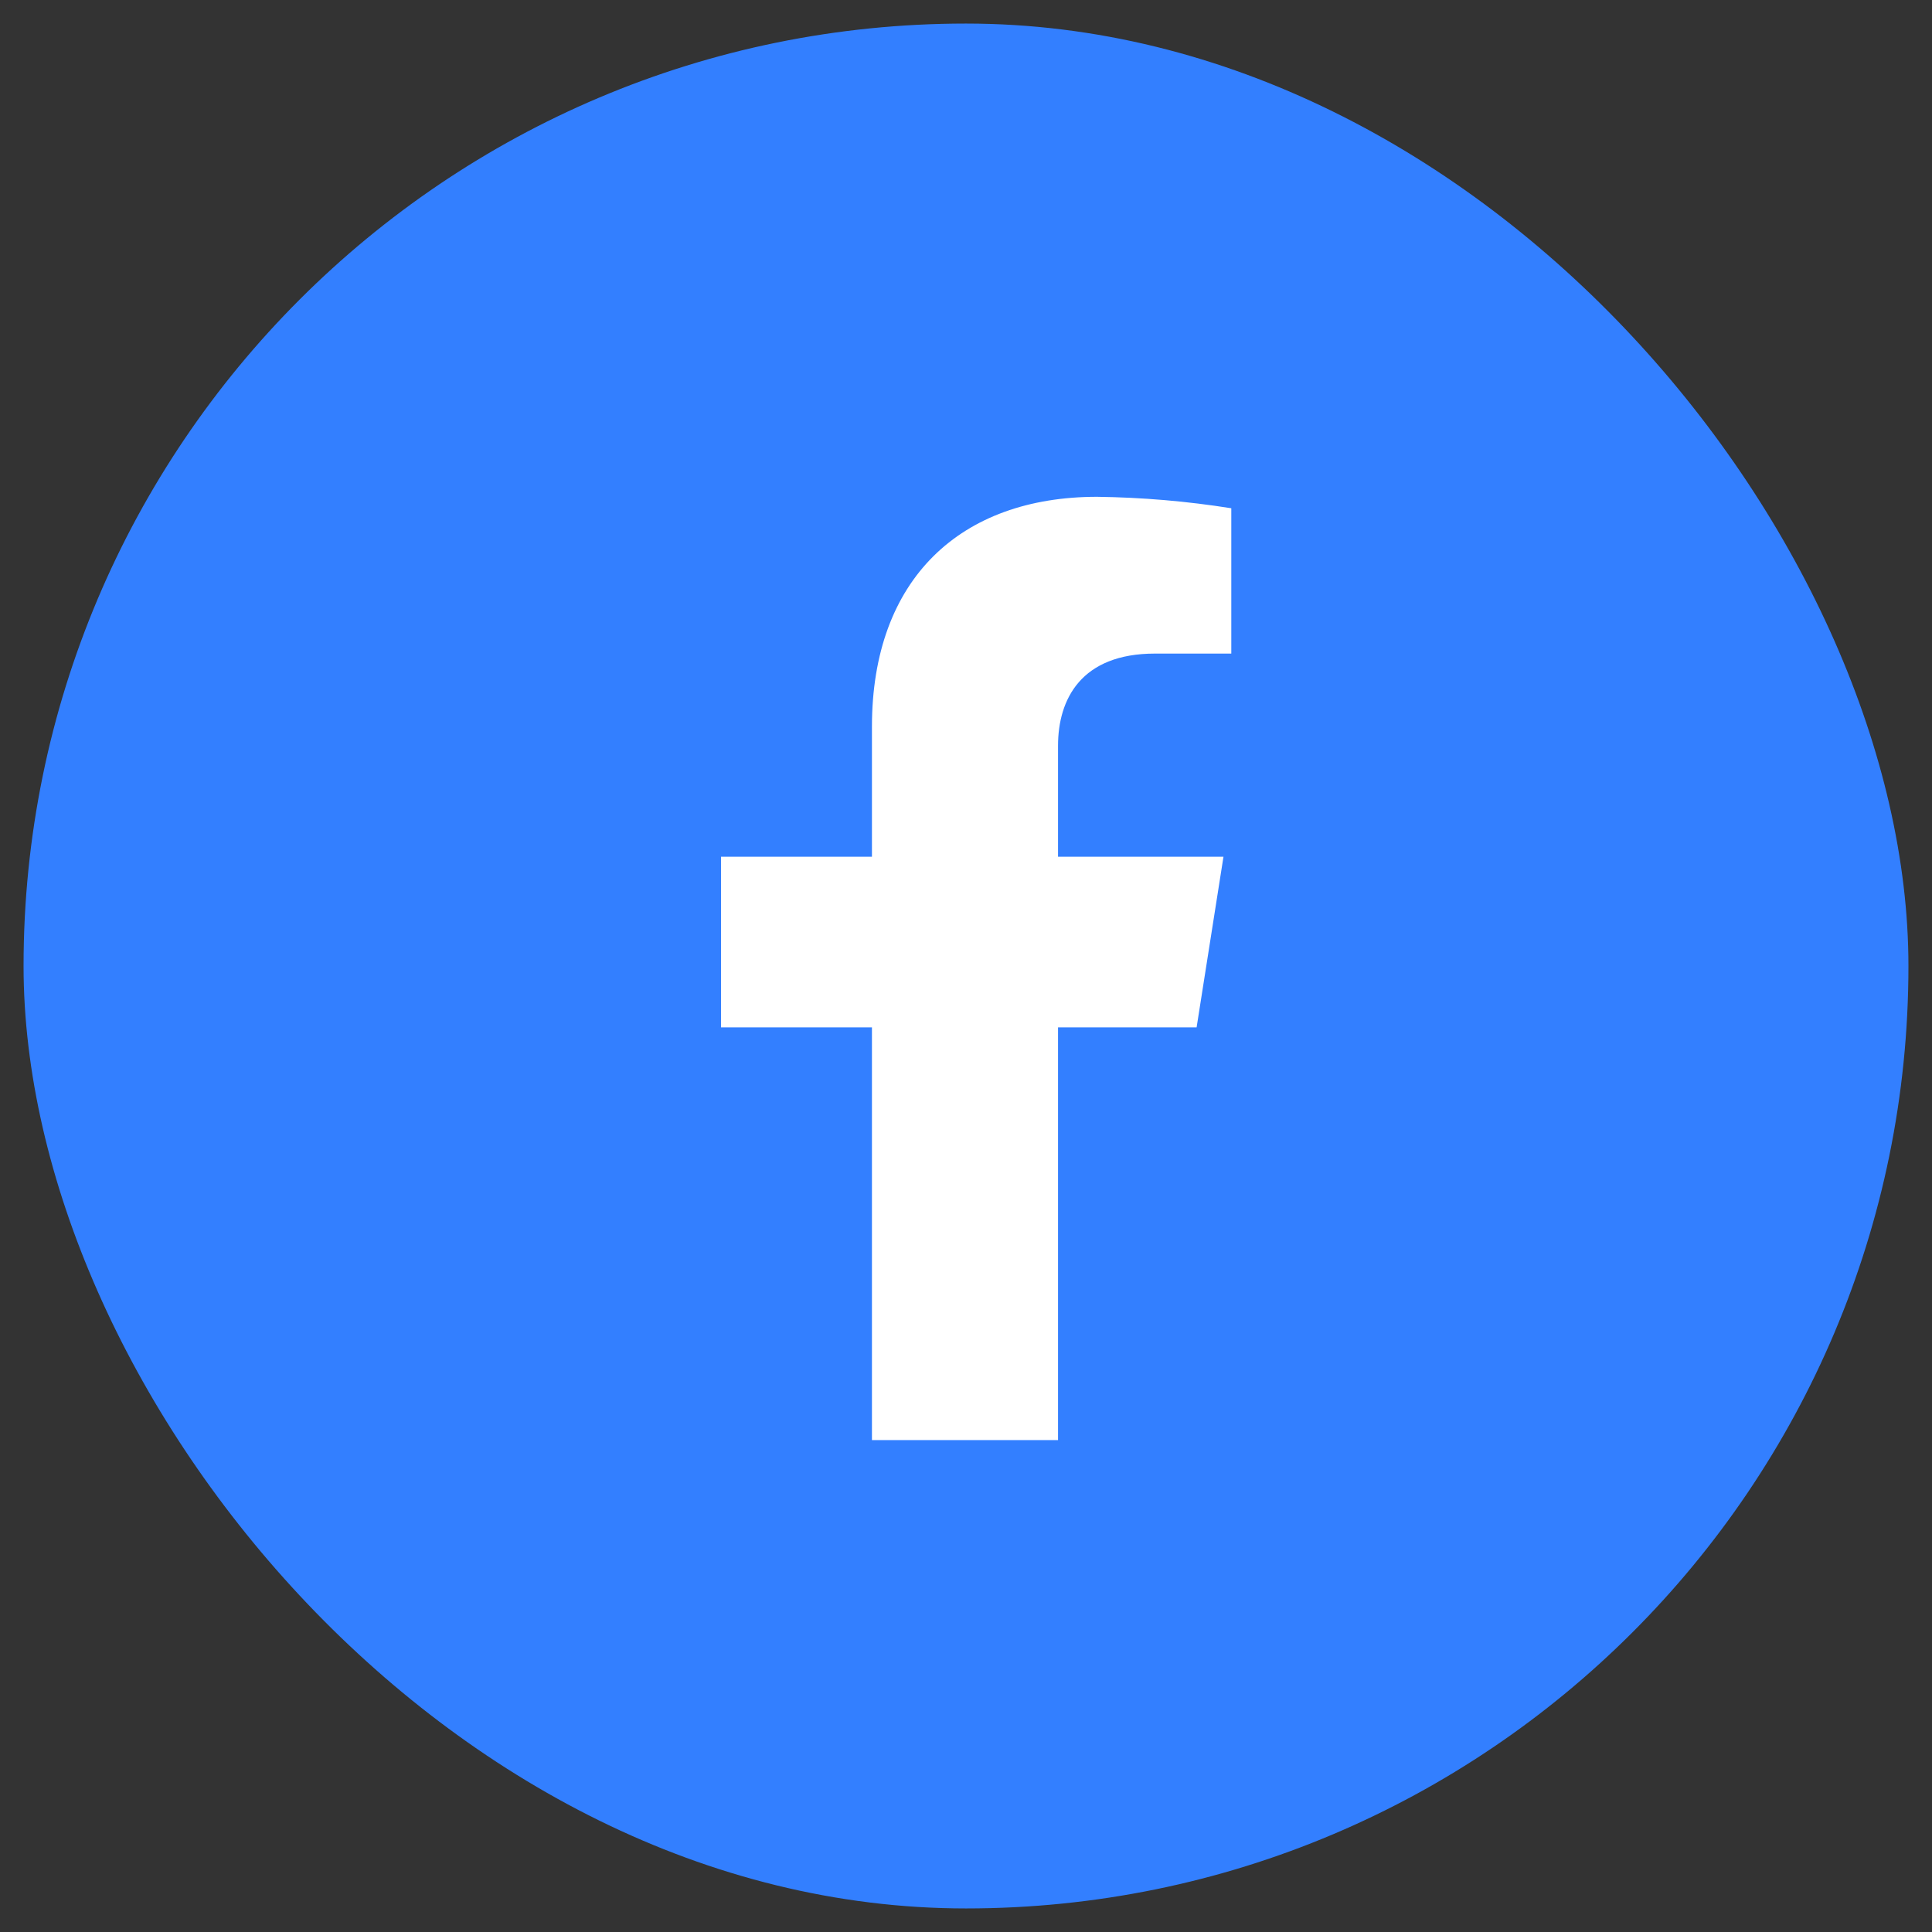 <svg width="41" height="41" viewBox="0 0 41 41" fill="none" xmlns="http://www.w3.org/2000/svg">
<rect x="0" y="0" width="41" height="41" fill="#333333" stroke="none"/>
<g clip-path="url(#clip0_1007_13731)">
<rect x="0.5" y="0.5" width="40" height="40" rx="6.667" fill="#337FFF"/>
<path d="M25.394 21.802L25.964 18.181H22.453V15.827C22.453 14.837 22.944 13.87 24.511 13.87H26.13V10.786C25.187 10.636 24.235 10.555 23.28 10.543C20.39 10.543 18.504 12.28 18.504 15.42V18.181H15.301V21.802H18.504V30.561H22.453V21.802H25.394Z" fill="white"/>
</g>
<defs>
<clipPath id="clip0_1007_13731">
<rect x="0.5" y="0.5" width="40" height="40" rx="20" fill="white"/>
</clipPath>
</defs>
</svg>
